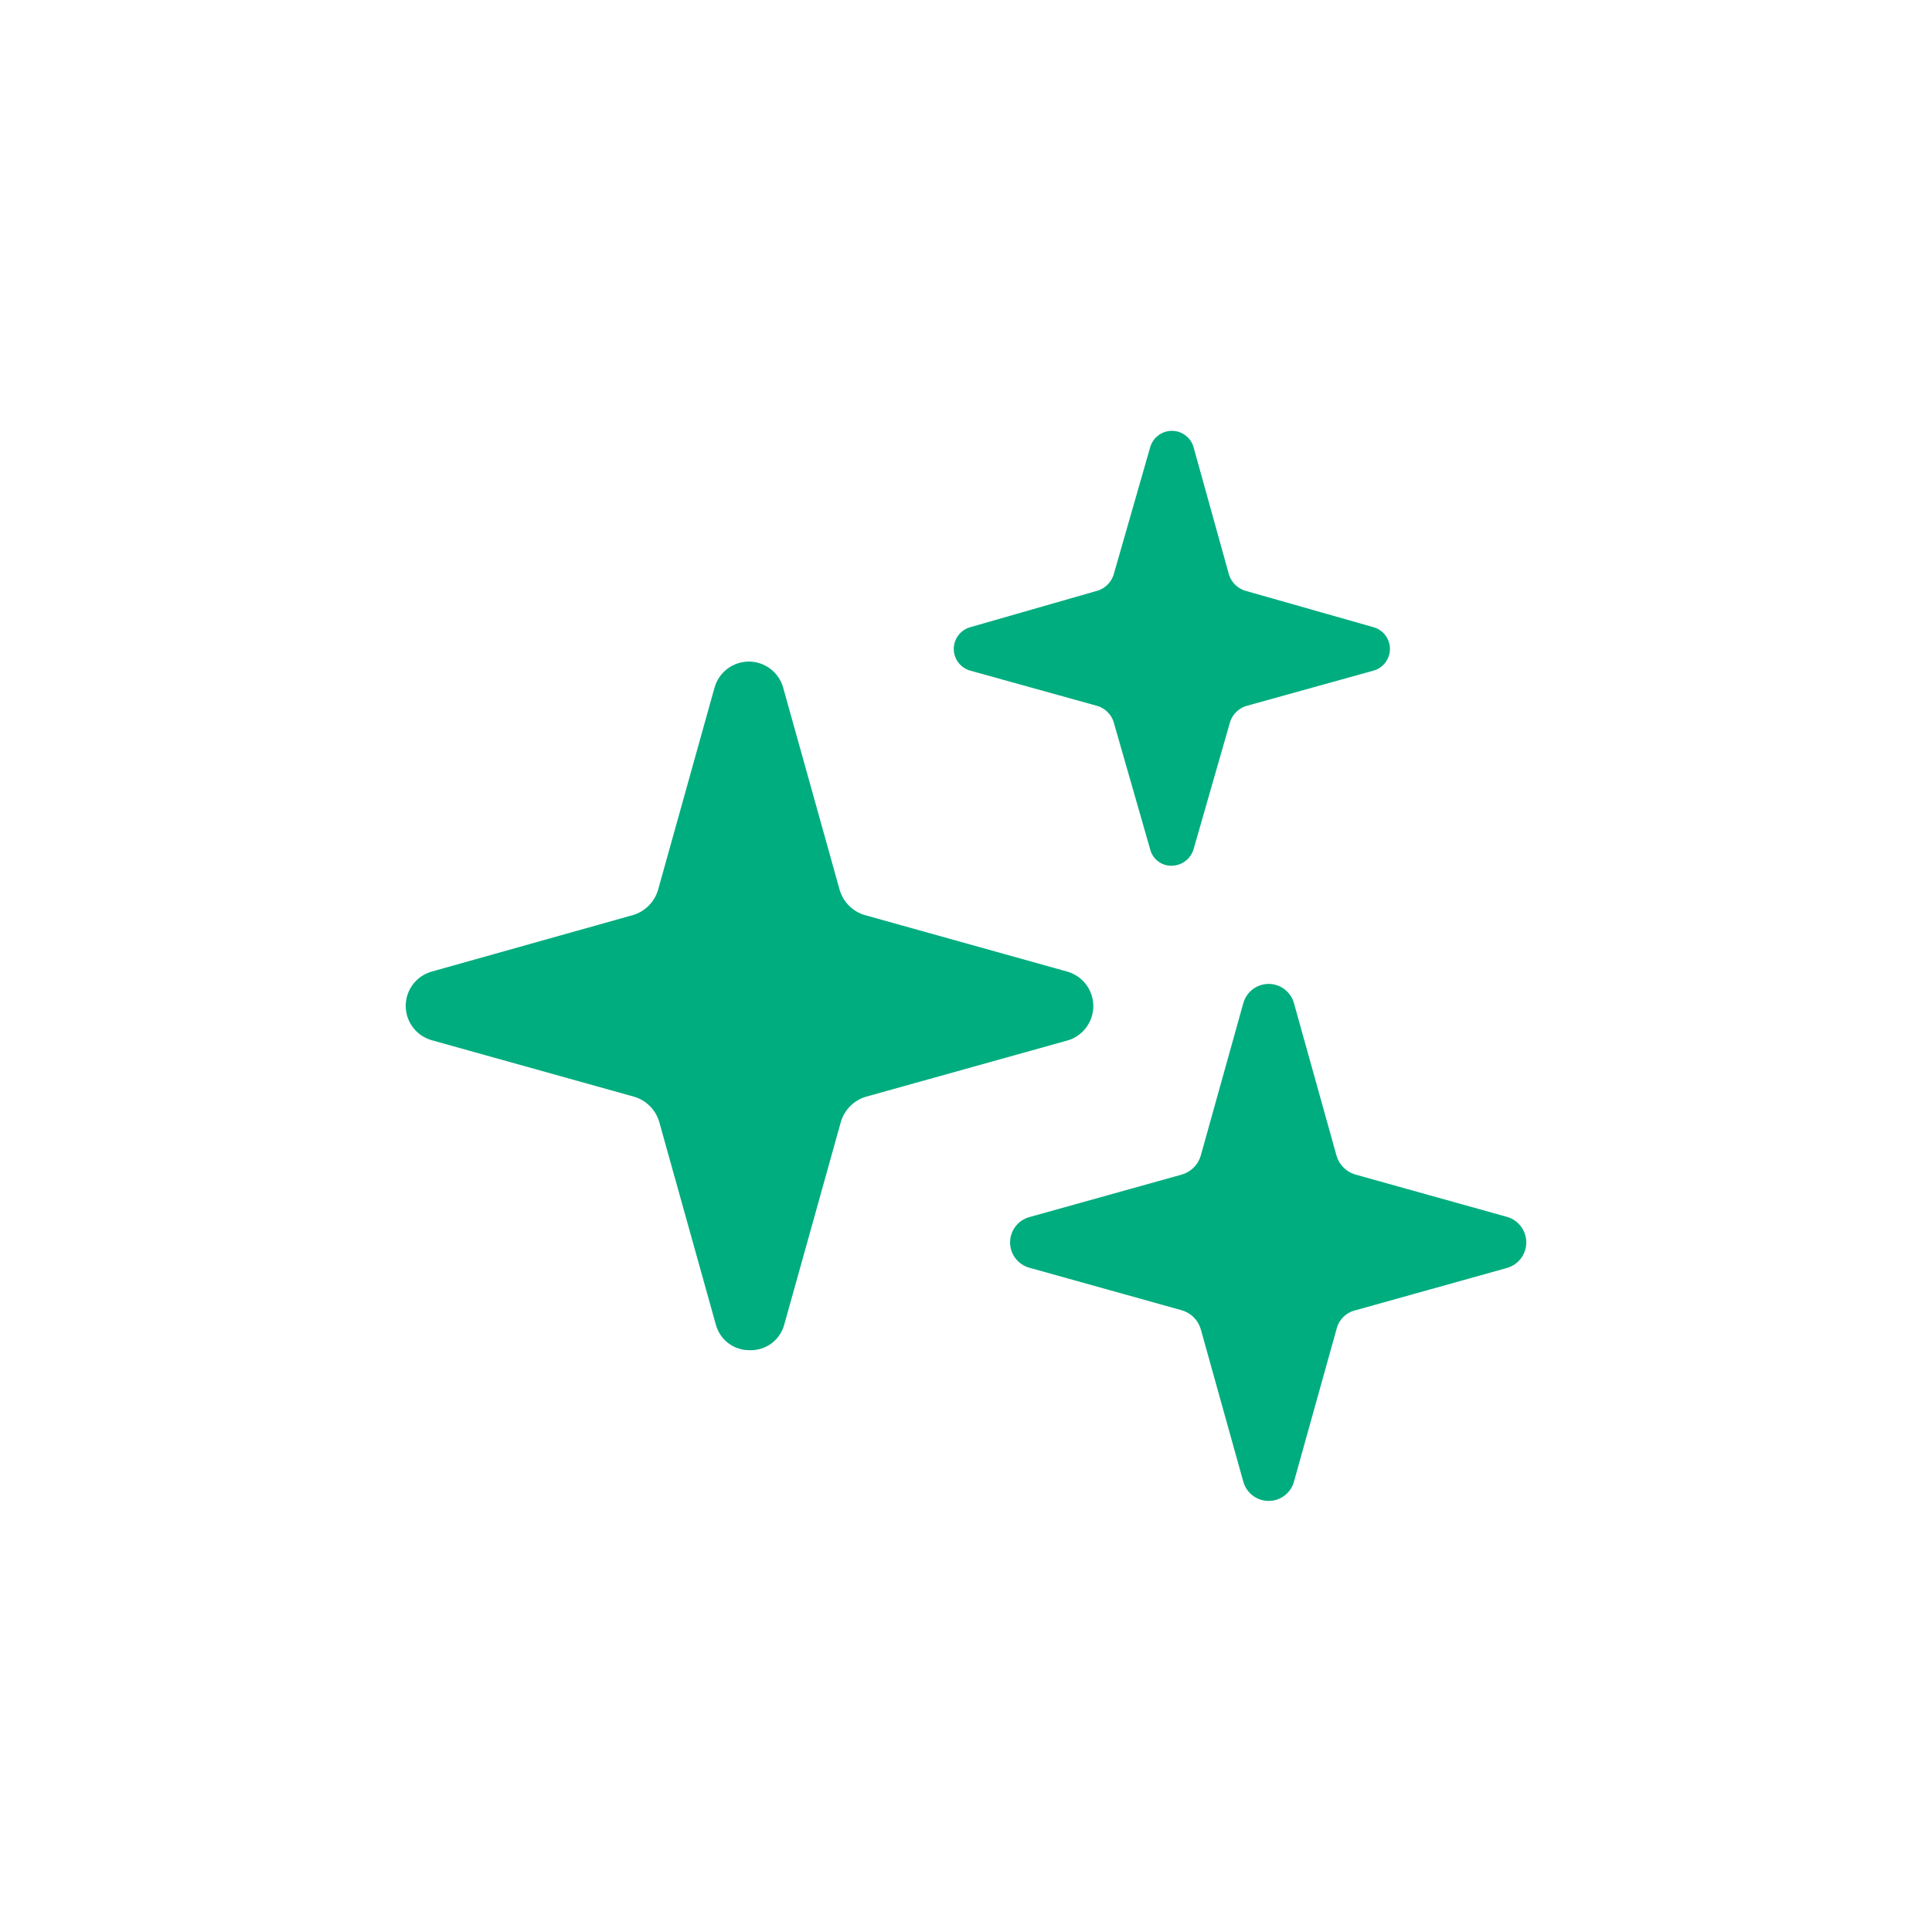 <svg width="1000" height="1000" viewBox="0 0 1000 1000" fill="none" xmlns="http://www.w3.org/2000/svg">
<path d="M643.507 766.814L621.507 687.975C620.836 685.652 619.586 683.543 617.876 681.834C616.165 680.125 614.05 678.878 611.726 678.209L532.893 656.205C530.002 655.431 527.448 653.727 525.626 651.353C523.804 648.979 522.816 646.065 522.816 643.073C522.816 640.08 523.804 637.175 525.626 634.801C527.448 632.427 530.002 630.715 532.893 629.94L611.726 607.946C614.047 607.271 616.16 606.019 617.869 604.311C619.579 602.603 620.83 600.491 621.507 598.17L643.507 519.341C644.284 516.452 645.993 513.901 648.368 512.081C650.742 510.261 653.651 509.27 656.643 509.27C659.635 509.27 662.543 510.261 664.918 512.081C667.292 513.901 669.001 516.452 669.779 519.341L691.778 598.17C692.45 600.493 693.699 602.611 695.409 604.32C697.12 606.029 699.236 607.277 701.559 607.946L780.328 629.94C783.131 630.811 785.581 632.555 787.321 634.918C789.061 637.28 790 640.138 790 643.073C790 646.007 789.061 648.865 787.321 651.228C785.581 653.59 783.131 655.335 780.328 656.205L701.559 678.209C699.185 678.774 697.014 679.984 695.287 681.709C693.561 683.434 692.346 685.601 691.778 687.975L669.779 766.814C669.001 769.703 667.292 772.254 664.918 774.074C662.543 775.894 659.635 776.875 656.643 776.875C653.651 776.875 650.742 775.894 648.368 774.074C645.993 772.254 644.284 769.703 643.507 766.814ZM370.506 685.567L341.172 580.526C340.253 577.497 338.601 574.744 336.363 572.506C334.124 570.267 331.368 568.617 328.339 567.698L223.271 538.363C219.441 537.243 216.078 534.905 213.686 531.712C211.293 528.519 210 524.638 210 520.648C210 516.658 211.293 512.776 213.686 509.583C216.078 506.39 219.441 504.061 223.271 502.941L327.725 473.606C330.754 472.687 333.51 471.037 335.749 468.799C337.987 466.56 339.639 463.807 340.558 460.778L369.891 355.746C371.004 351.908 373.332 348.533 376.527 346.132C379.722 343.732 383.61 342.435 387.606 342.435C391.602 342.435 395.49 343.732 398.685 346.132C401.88 348.533 404.208 351.908 405.32 355.746L434.654 460.778C435.573 463.807 437.225 466.56 439.463 468.799C441.702 471.037 444.458 472.687 447.487 473.606L552.555 502.941C556.352 504.052 559.695 506.349 562.095 509.494C564.495 512.639 565.827 516.468 565.897 520.424C565.967 524.379 564.77 528.252 562.482 531.479C560.194 534.707 556.934 537.12 553.179 538.363L448.11 567.698C445.081 568.617 442.325 570.267 440.086 572.506C437.848 574.744 436.196 577.497 435.277 580.526L405.944 685.567C404.909 689.447 402.6 692.869 399.389 695.28C396.177 697.69 392.248 698.951 388.234 698.86C384.22 698.957 380.29 697.703 377.075 695.298C373.86 692.892 371.546 689.472 370.506 685.594V685.567ZM595.272 439.419L576.334 373.417C575.693 371.582 574.644 369.918 573.266 368.548C571.887 367.177 570.216 366.134 568.377 365.504L502.377 347.171C499.883 346.514 497.676 345.051 496.101 343.008C494.527 340.965 493.673 338.462 493.673 335.882C493.673 333.303 494.527 330.791 496.101 328.748C497.676 326.705 499.883 325.242 502.377 324.585L568.377 305.652C570.22 305.018 571.894 303.977 573.272 302.6C574.651 301.222 575.698 299.554 576.334 297.712L595.272 231.71C595.929 229.216 597.393 227.01 599.436 225.435C601.479 223.86 603.986 223 606.565 223C609.145 223 611.652 223.86 613.695 225.435C615.738 227.01 617.202 229.216 617.859 231.71L636.192 297.712C636.835 299.55 637.884 301.215 639.262 302.591C640.64 303.967 642.31 305.011 644.149 305.652L710.726 324.585C713.22 325.242 715.427 326.705 717.002 328.748C718.576 330.791 719.43 333.303 719.43 335.882C719.43 338.462 718.576 340.965 717.002 343.008C715.427 345.051 713.22 346.514 710.726 347.171L644.726 365.504C642.887 366.134 641.216 367.177 639.837 368.548C638.459 369.918 637.41 371.582 636.769 373.417L617.831 439.419C617.118 441.923 615.608 444.125 613.531 445.694C611.454 447.264 608.921 448.109 606.318 448.111C603.762 448.132 601.276 447.284 599.268 445.703C597.26 444.122 595.851 441.908 595.272 439.419Z" fill="#00AD7F"/>
</svg>
